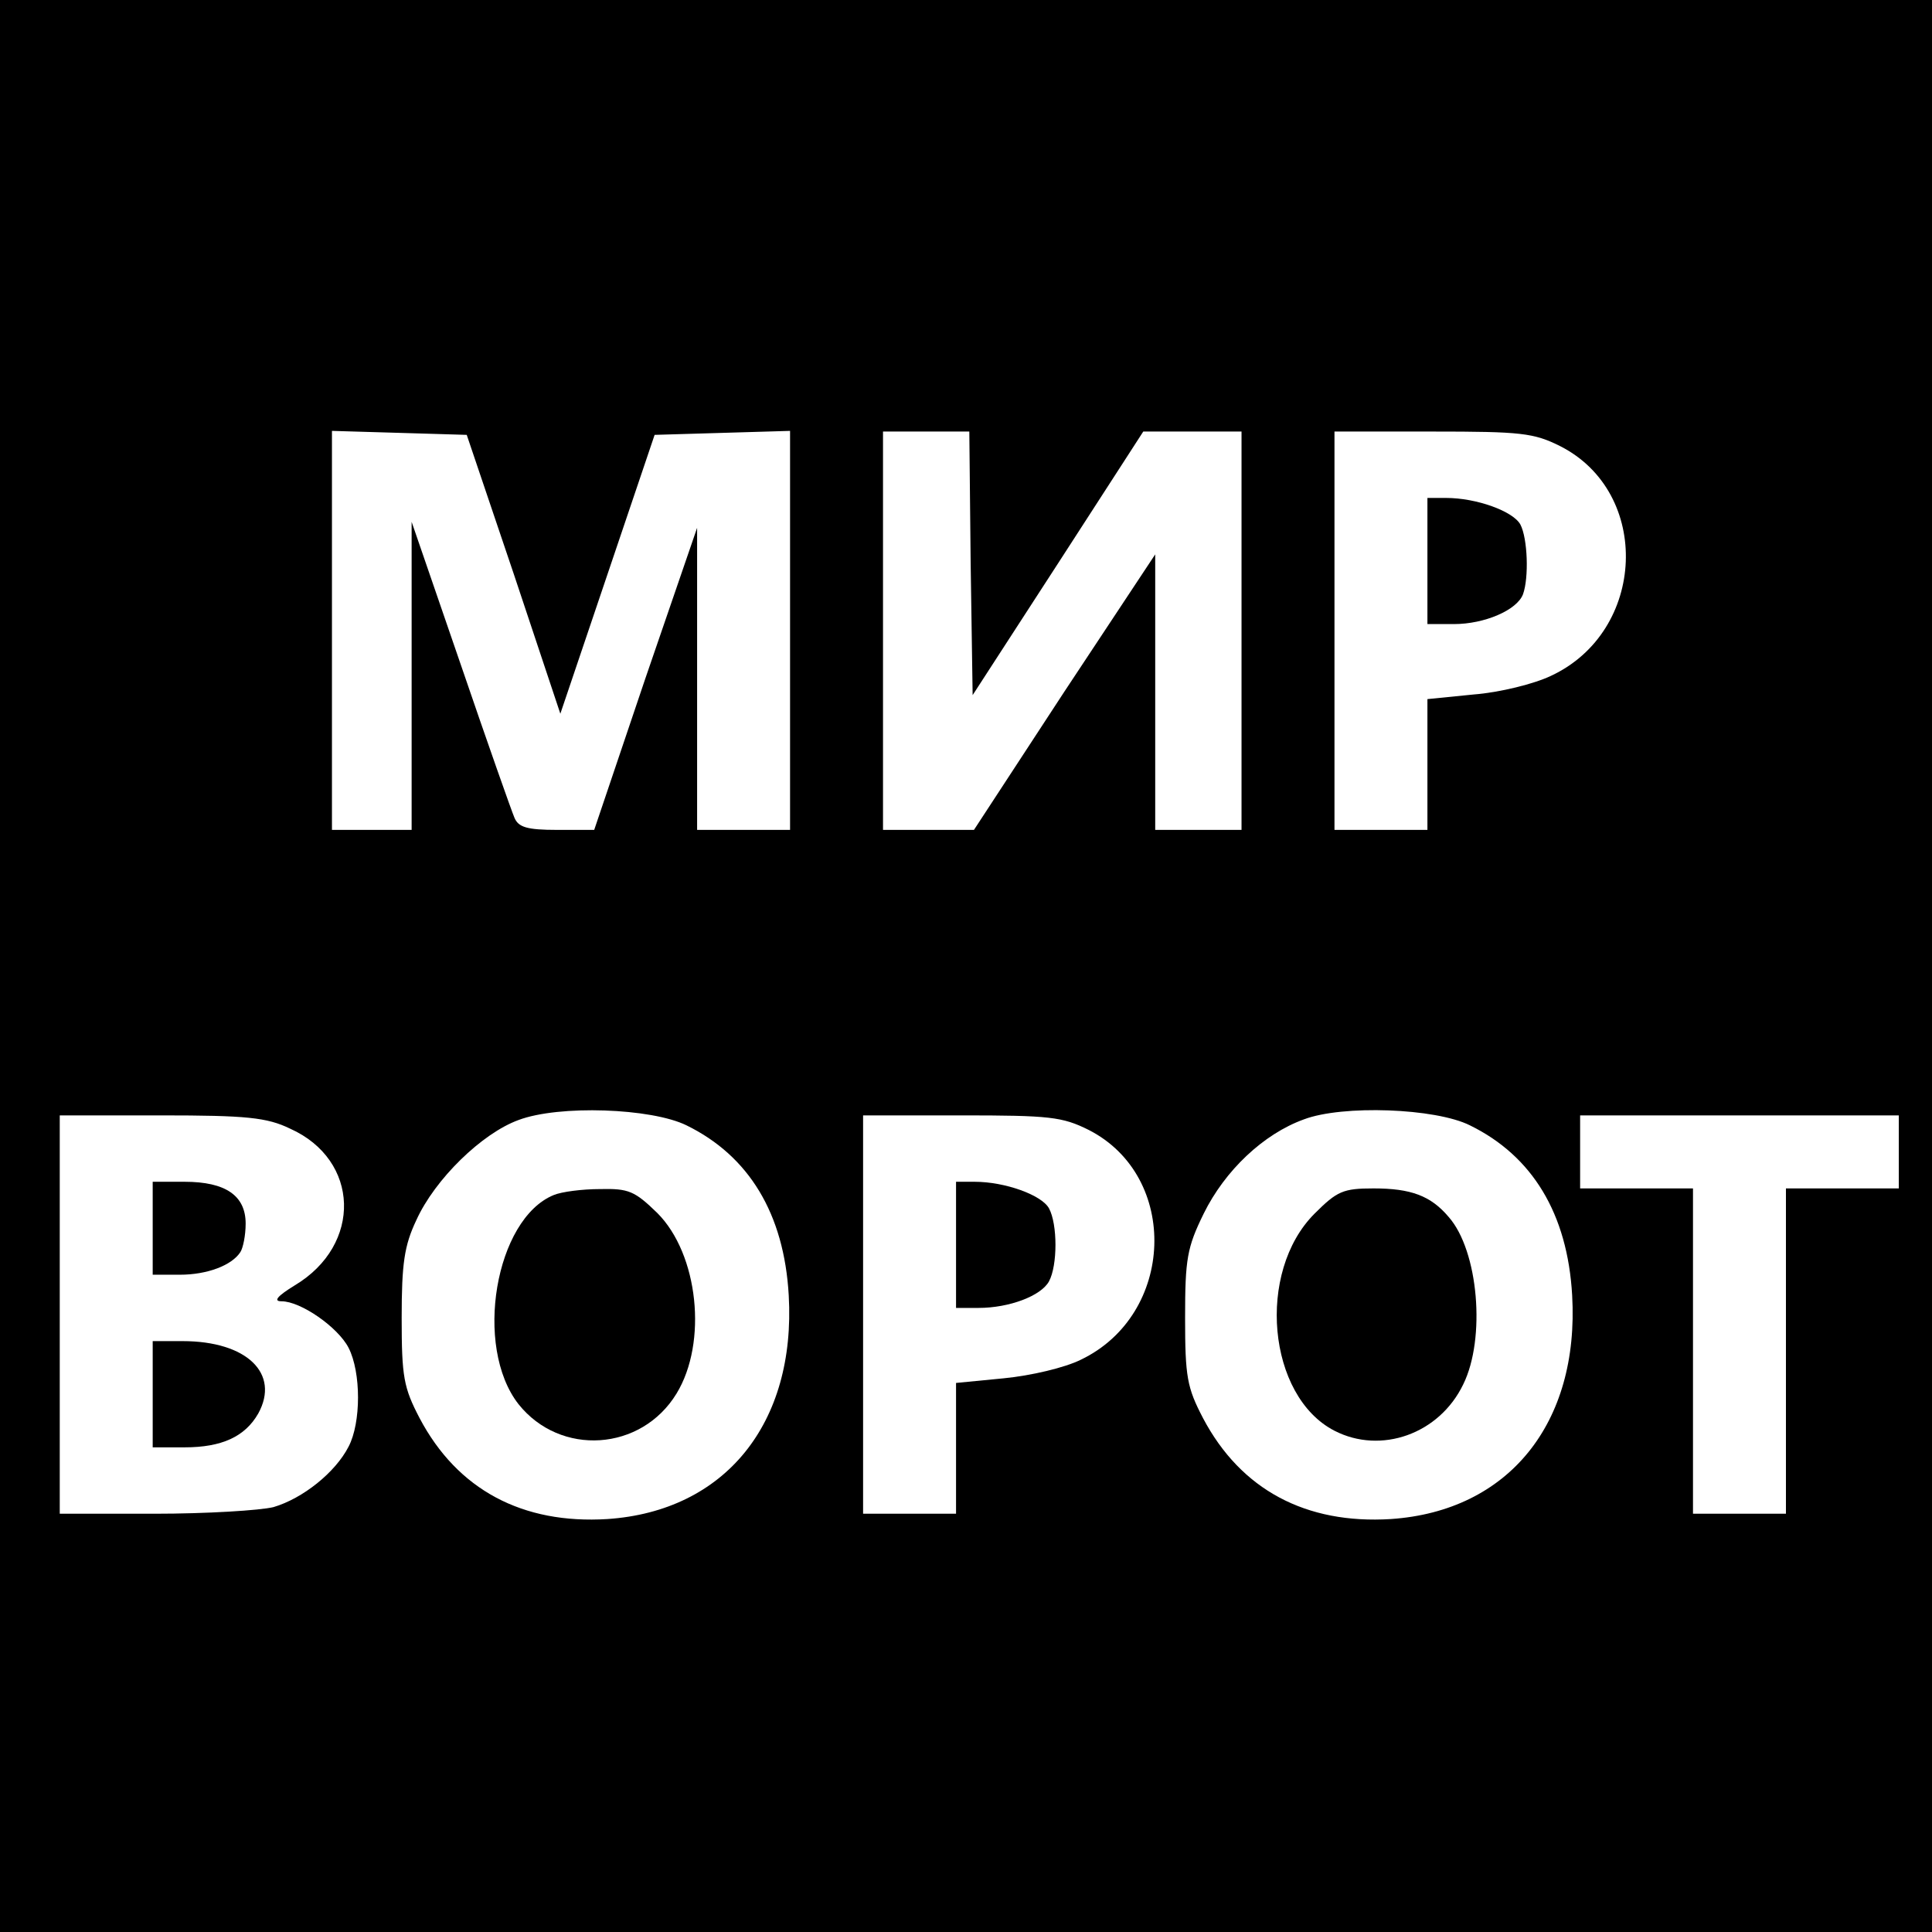 <?xml version="1.0" standalone="no"?>
<!DOCTYPE svg PUBLIC "-//W3C//DTD SVG 20010904//EN"
 "http://www.w3.org/TR/2001/REC-SVG-20010904/DTD/svg10.dtd">
<svg version="1.0" xmlns="http://www.w3.org/2000/svg"
 width="291pt" height="291pt" viewBox="0 0 291 291"
 preserveAspectRatio="xMidYMid meet">
<g transform="translate(0,291) scale(0.1,-0.1)"
fill="#000000" stroke="none">
<path d="M0 1455 l0 -1455 1455 0 1455 0 0 1455 0 1455 -1455 0 -1455 0 0
-1455z m774 590 l70 -210 71 210 71 210 102 3 102 3 0 -301 0 -300 -70 0 -70
0 0 228 0 227 -78 -227 -77 -228 -56 0 c-45 0 -58 4 -64 18 -4 9 -41 114 -81
231 l-74 215 0 -232 0 -232 -60 0 -60 0 0 300 0 301 102 -3 101 -3 71 -210z
m688 17 l3 -199 129 199 128 198 74 0 74 0 0 -300 0 -300 -65 0 -65 0 0 208 0
207 -137 -207 -136 -208 -68 0 -69 0 0 300 0 300 65 0 65 0 2 -198z m888 176
c138 -70 130 -279 -14 -346 -25 -12 -77 -25 -116 -28 l-70 -7 0 -98 0 -99 -70
0 -70 0 0 300 0 300 148 0 c133 0 152 -2 192 -22z m-1316 -1023 c94 -46 147
-133 154 -256 11 -193 -96 -325 -273 -337 -128 -8 -226 44 -283 152 -24 46
-27 62 -27 151 0 82 4 109 22 147 28 62 99 131 154 151 61 23 200 18 253 -8z
m1180 0 c94 -46 147 -133 154 -256 11 -193 -96 -325 -273 -337 -128 -8 -226
44 -283 152 -24 46 -27 62 -27 151 0 89 3 106 28 157 32 65 90 120 151 142 58
22 198 17 250 -9z m-1777 -5 c105 -47 109 -175 7 -236 -26 -16 -33 -24 -20
-24 29 0 85 -39 101 -70 19 -37 19 -113 0 -149 -20 -39 -69 -78 -113 -91 -20
-5 -101 -10 -179 -10 l-143 0 0 300 0 300 153 0 c128 0 159 -3 194 -20z m1203
-2 c137 -70 130 -278 -12 -346 -24 -12 -75 -24 -116 -28 l-72 -7 0 -98 0 -99
-70 0 -70 0 0 300 0 300 148 0 c133 0 152 -2 192 -22z m1220 -33 l0 -55 -85 0
-85 0 0 -245 0 -245 -70 0 -70 0 0 245 0 245 -85 0 -85 0 0 55 0 55 240 0 240
0 0 -55z"/>
<path d="M2150 2065 l0 -95 40 0 c46 0 95 21 104 45 9 25 7 84 -4 105 -11 20
-66 40 -112 40 l-28 0 0 -95z"/>
<path d="M834 1110 c-88 -36 -121 -228 -53 -315 63 -79 185 -71 238 16 47 77
33 210 -29 272 -34 33 -43 37 -86 36 -27 0 -58 -4 -70 -9z"/>
<path d="M1980 1082 c-88 -88 -71 -275 30 -327 70 -36 158 -5 194 70 34 69 23
201 -22 252 -27 32 -57 43 -113 43 -46 0 -55 -4 -89 -38z"/>
<path d="M230 1060 l0 -70 41 0 c41 0 78 14 91 34 4 6 8 25 8 43 0 42 -30 63
-92 63 l-48 0 0 -70z"/>
<path d="M230 810 l0 -80 48 0 c56 0 91 16 111 51 33 60 -17 109 -114 109
l-45 0 0 -80z"/>
<path d="M1440 1035 l0 -95 34 0 c46 0 94 18 106 40 13 24 13 86 0 110 -11 20
-66 40 -112 40 l-28 0 0 -95z"/>
</g>
</svg>
